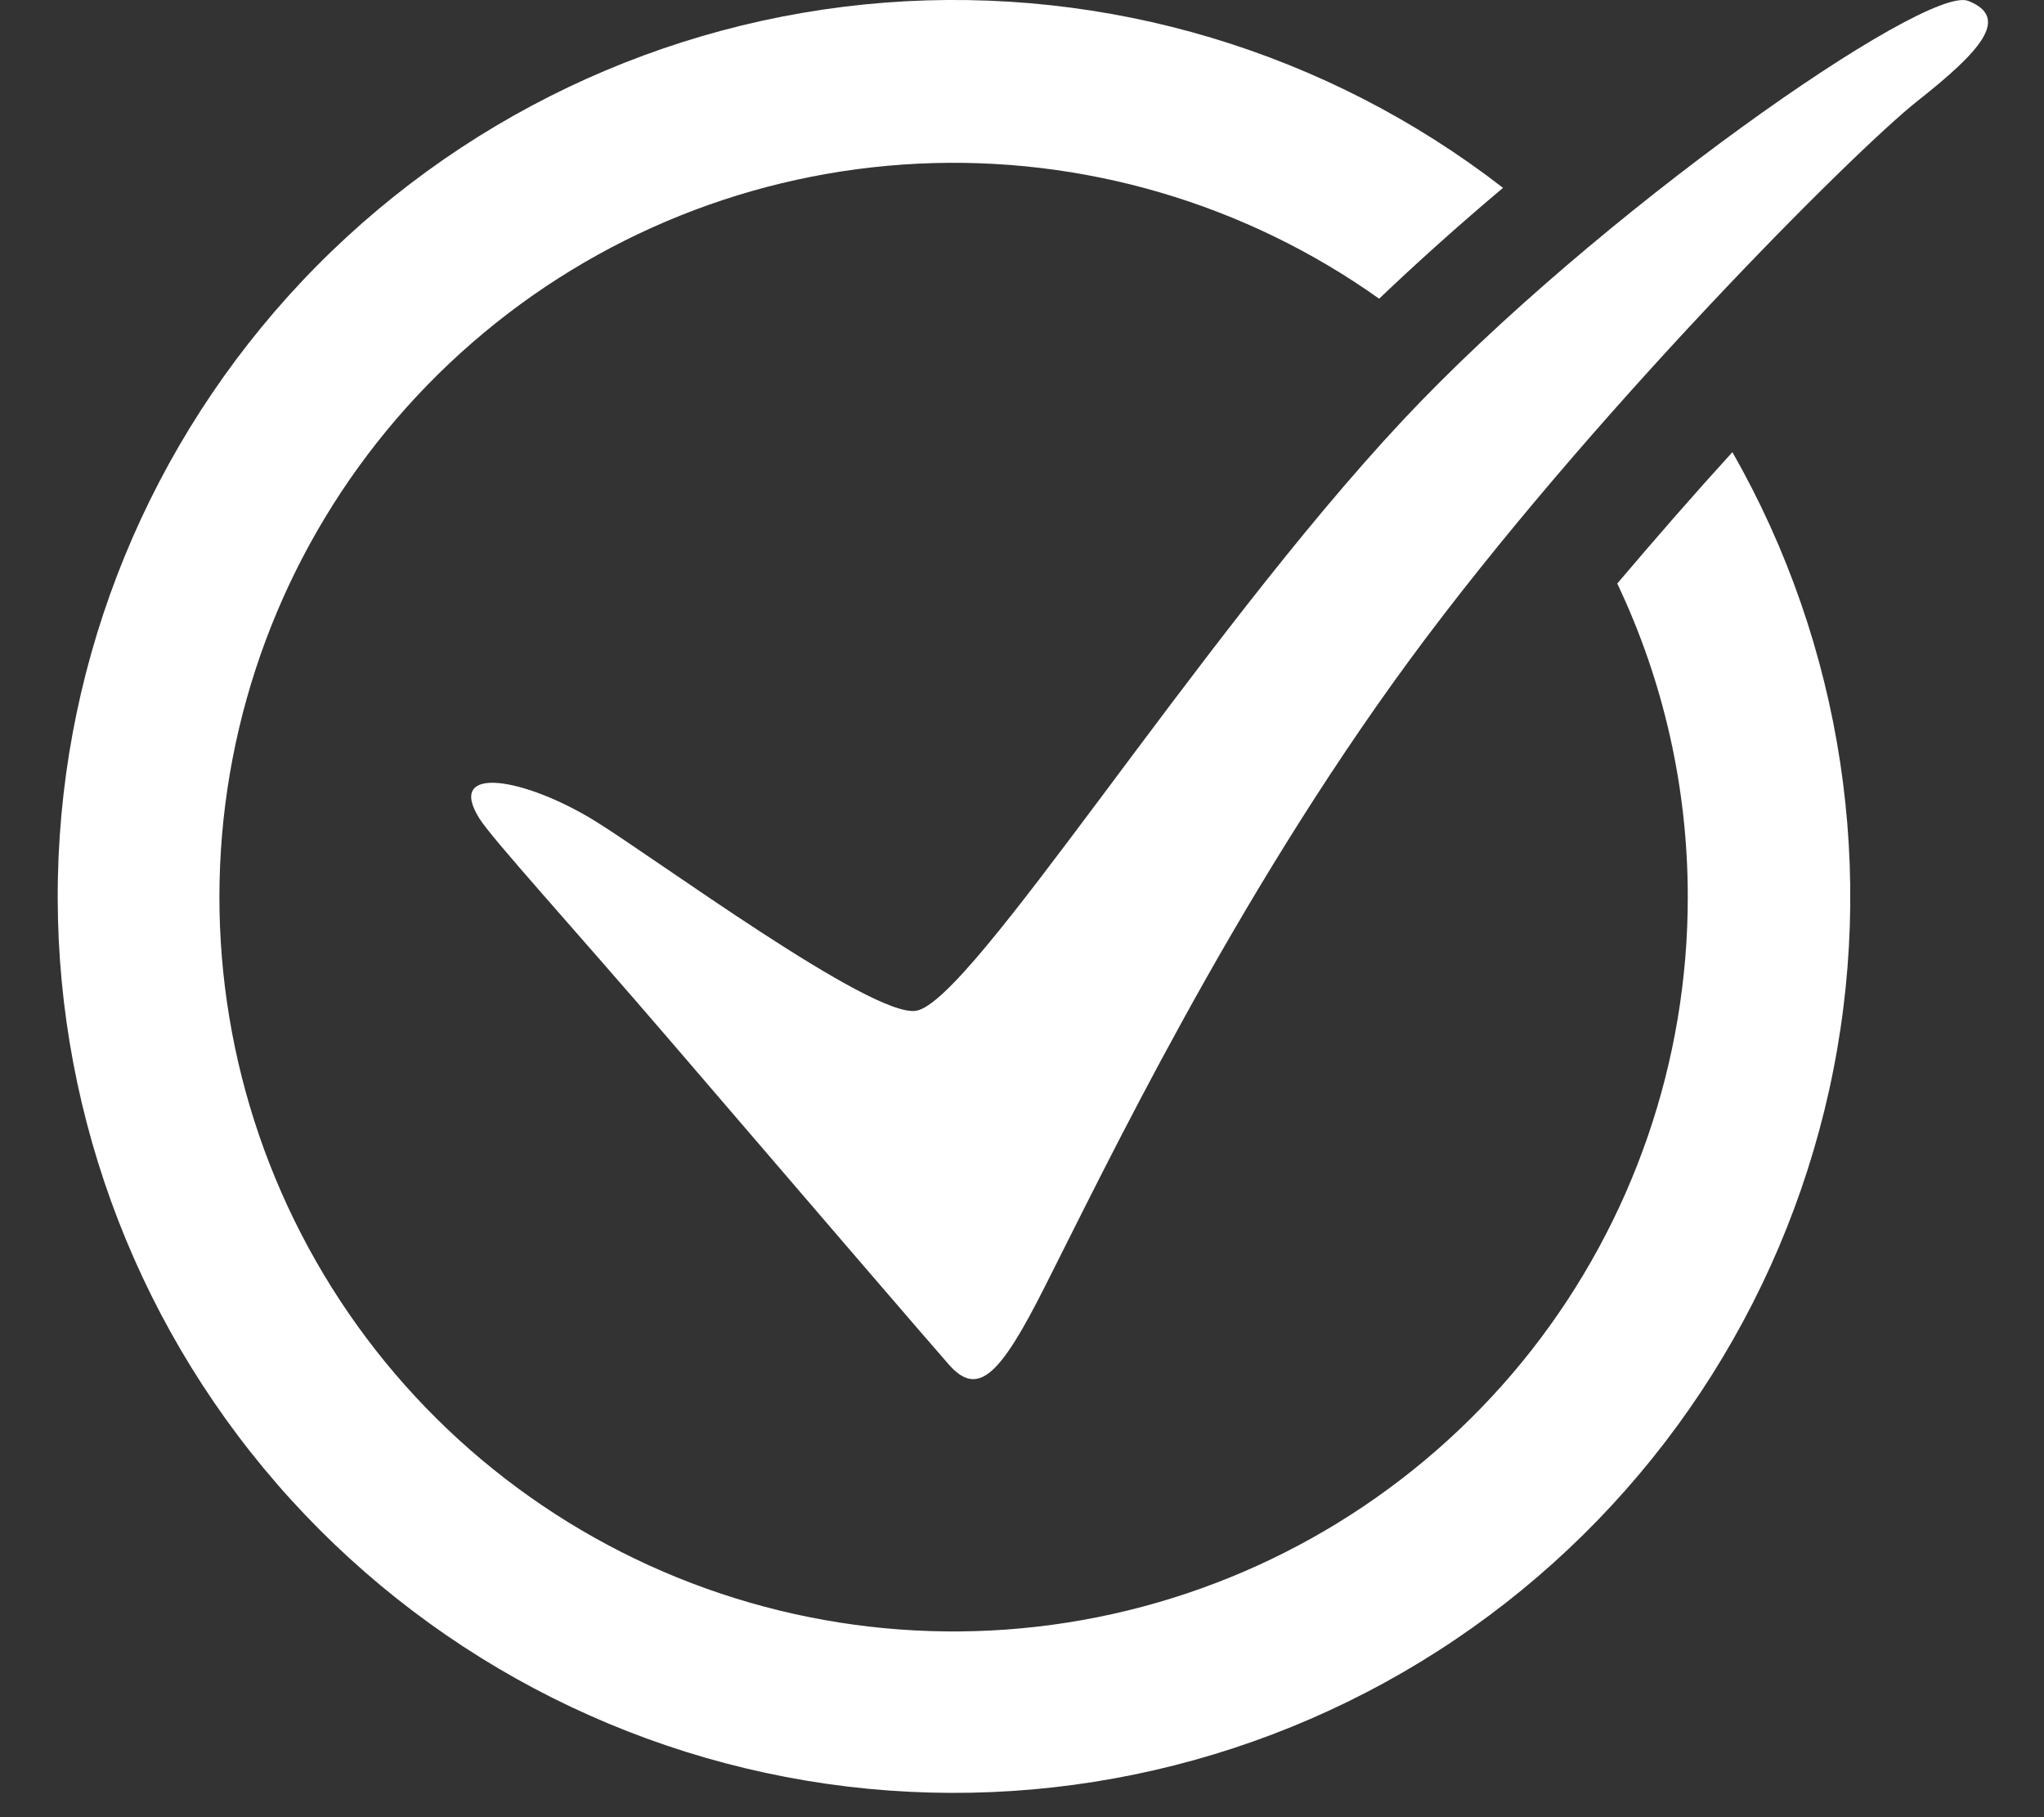 <svg width="18" height="16" viewBox="0 0 18 16" fill="none" xmlns="http://www.w3.org/2000/svg">
<rect x="0" y="0" width="18" height="16" fill="#333333" stroke="none"/>
<path d="M4.22 7.204C4.334 7.387 5.025 8.142 5.925 9.19C7 10.443 8.214 11.855 8.356 12.015C8.614 12.308 8.809 12.105 9.197 11.337C9.737 10.272 10.851 7.939 12.415 5.809C13.98 3.68 16.327 1.33 16.886 0.889C17.445 0.448 17.705 0.155 17.333 0.008C16.96 -0.14 14.051 1.889 12.353 3.701C10.53 5.648 8.556 8.825 8.066 8.9C7.674 8.96 5.777 7.56 5.239 7.228C4.616 6.845 3.924 6.729 4.22 7.204Z" fill="white"/>
<path d="M14.863 7.893C14.865 9.343 14.379 10.751 13.484 11.892C12.588 13.032 11.336 13.838 9.927 14.181C8.519 14.524 7.036 14.384 5.716 13.783C4.397 13.182 3.318 12.155 2.653 10.866C1.988 9.578 1.775 8.104 2.048 6.68C2.321 5.256 3.065 3.966 4.16 3.016C5.255 2.065 6.638 1.511 8.086 1.441C9.534 1.371 10.964 1.79 12.145 2.63C12.483 2.308 12.85 1.979 13.236 1.654C11.687 0.454 9.748 -0.127 7.794 0.023C5.84 0.174 4.013 1.046 2.666 2.469C1.32 3.893 0.551 5.766 0.51 7.725C0.468 9.684 1.156 11.588 2.441 13.068C3.726 14.547 5.515 15.496 7.46 15.73C9.405 15.963 11.368 15.465 12.966 14.332C14.565 13.198 15.684 11.511 16.108 9.598C16.531 7.685 16.227 5.683 15.256 3.981C14.924 4.345 14.583 4.736 14.242 5.138C14.651 5.999 14.863 6.94 14.863 7.893Z" fill="white"/>
</svg>
